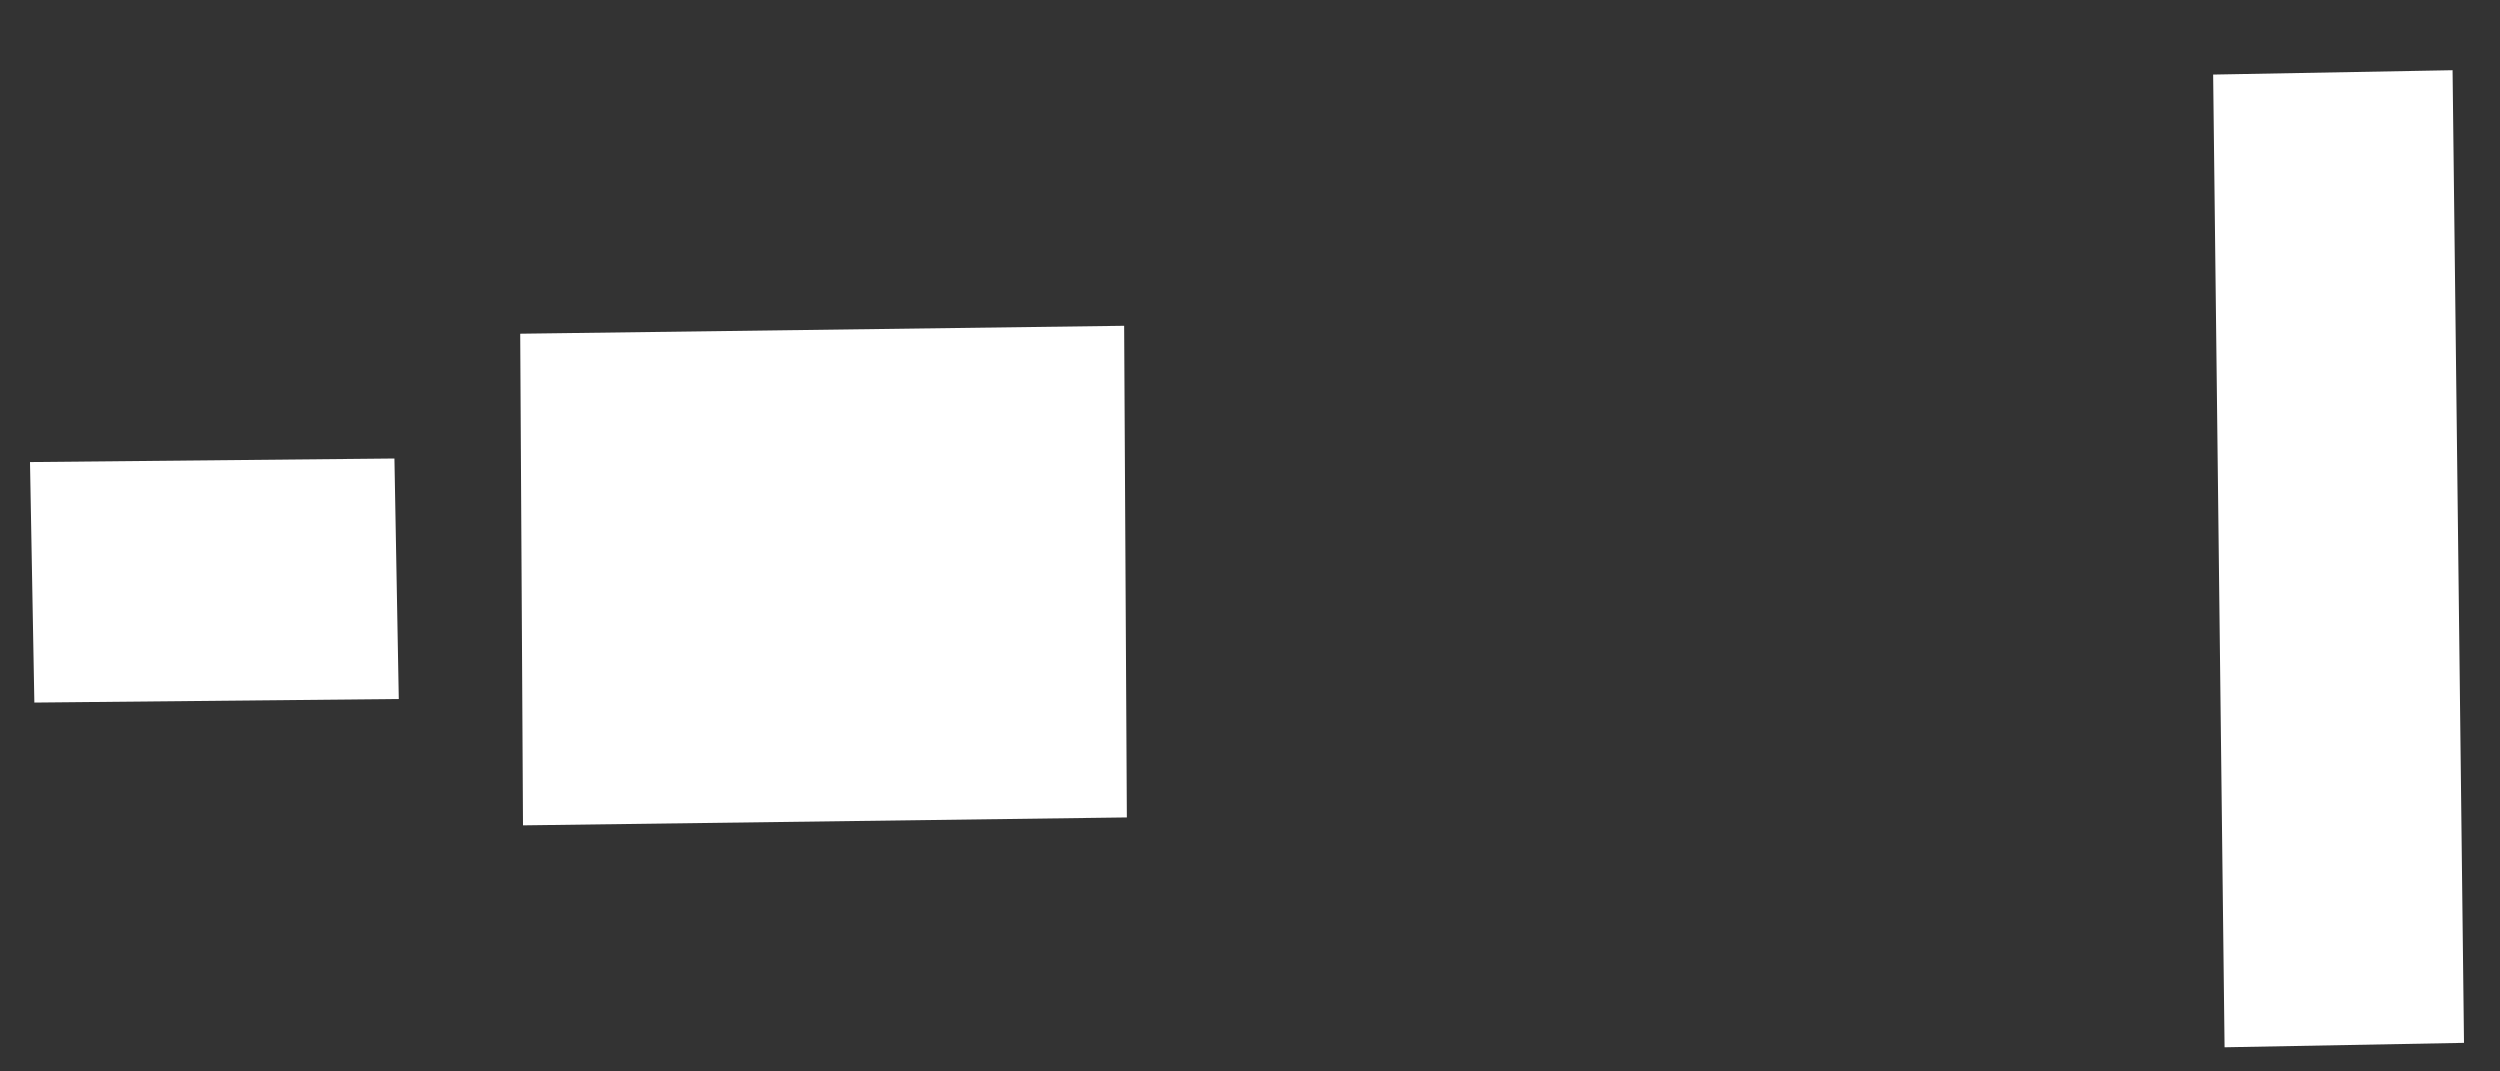 <svg width="35" height="15" viewBox="0 0 35 15" fill="none" xmlns="http://www.w3.org/2000/svg">
<rect x="0" y="0" width="35" height="15" fill="#333333" stroke="none"/>
<path d="M34.496 14.6L31.144 14.662L30.984 1.044L34.336 0.983L34.496 14.6ZM15.776 11.444L15.738 4.561L7.283 4.672L7.322 11.555L15.776 11.444ZM0.42 6.469L0.481 9.836L5.583 9.786L5.522 6.419L0.42 6.469Z" fill="white"/>
</svg>
